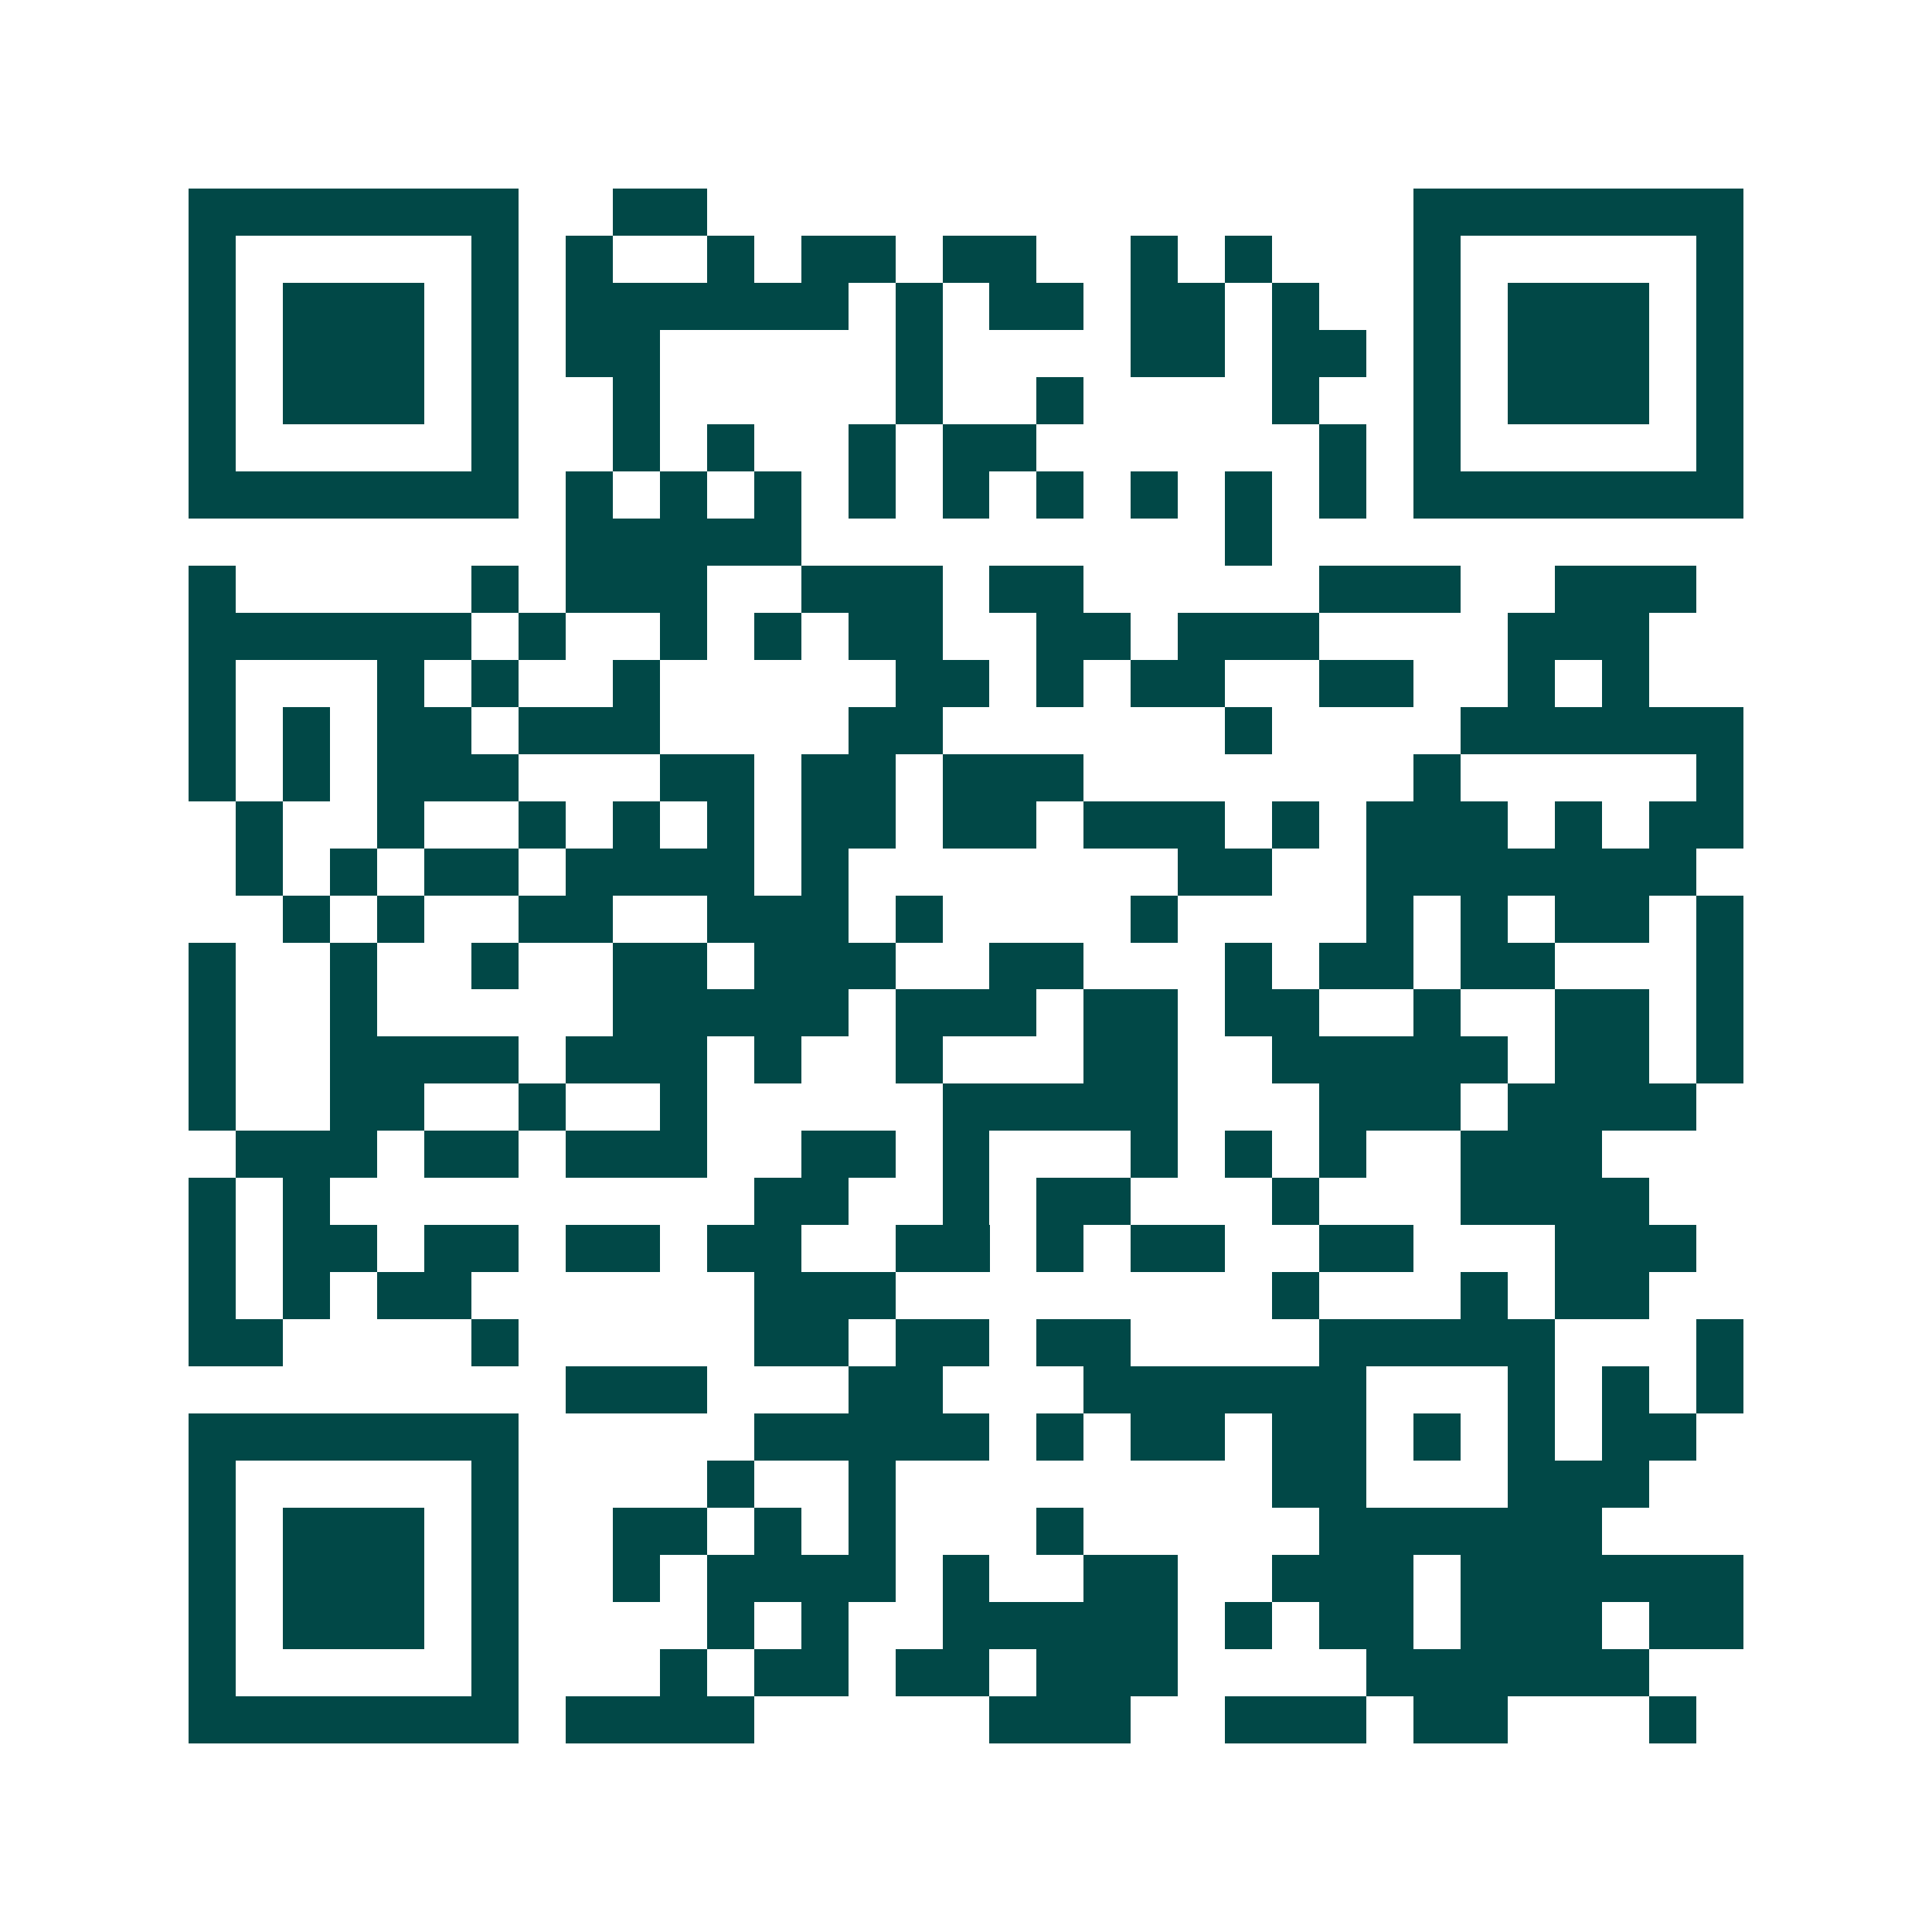 <svg xmlns="http://www.w3.org/2000/svg" width="200" height="200" viewBox="0 0 41 41" shape-rendering="crispEdges"><path fill="#ffffff" d="M0 0h41v41H0z"/><path stroke="#014847" d="M4 4.5h7m2 0h2m15 0h7M4 5.5h1m5 0h1m1 0h1m2 0h1m1 0h2m1 0h2m2 0h1m1 0h1m3 0h1m5 0h1M4 6.5h1m1 0h3m1 0h1m1 0h6m1 0h1m1 0h2m1 0h2m1 0h1m2 0h1m1 0h3m1 0h1M4 7.5h1m1 0h3m1 0h1m1 0h2m5 0h1m4 0h2m1 0h2m1 0h1m1 0h3m1 0h1M4 8.5h1m1 0h3m1 0h1m2 0h1m5 0h1m2 0h1m4 0h1m2 0h1m1 0h3m1 0h1M4 9.5h1m5 0h1m2 0h1m1 0h1m2 0h1m1 0h2m6 0h1m1 0h1m5 0h1M4 10.5h7m1 0h1m1 0h1m1 0h1m1 0h1m1 0h1m1 0h1m1 0h1m1 0h1m1 0h1m1 0h7M12 11.5h5m9 0h1M4 12.5h1m5 0h1m1 0h3m2 0h3m1 0h2m5 0h3m2 0h3M4 13.5h6m1 0h1m2 0h1m1 0h1m1 0h2m2 0h2m1 0h3m4 0h3M4 14.5h1m3 0h1m1 0h1m2 0h1m5 0h2m1 0h1m1 0h2m2 0h2m2 0h1m1 0h1M4 15.5h1m1 0h1m1 0h2m1 0h3m4 0h2m6 0h1m4 0h6M4 16.5h1m1 0h1m1 0h3m3 0h2m1 0h2m1 0h3m7 0h1m5 0h1M5 17.5h1m2 0h1m2 0h1m1 0h1m1 0h1m1 0h2m1 0h2m1 0h3m1 0h1m1 0h3m1 0h1m1 0h2M5 18.5h1m1 0h1m1 0h2m1 0h4m1 0h1m7 0h2m2 0h7M6 19.5h1m1 0h1m2 0h2m2 0h3m1 0h1m4 0h1m4 0h1m1 0h1m1 0h2m1 0h1M4 20.5h1m2 0h1m2 0h1m2 0h2m1 0h3m2 0h2m3 0h1m1 0h2m1 0h2m3 0h1M4 21.5h1m2 0h1m5 0h5m1 0h3m1 0h2m1 0h2m2 0h1m2 0h2m1 0h1M4 22.5h1m2 0h4m1 0h3m1 0h1m2 0h1m3 0h2m2 0h5m1 0h2m1 0h1M4 23.5h1m2 0h2m2 0h1m2 0h1m5 0h5m3 0h3m1 0h4M5 24.5h3m1 0h2m1 0h3m2 0h2m1 0h1m3 0h1m1 0h1m1 0h1m2 0h3M4 25.5h1m1 0h1m9 0h2m2 0h1m1 0h2m3 0h1m3 0h4M4 26.5h1m1 0h2m1 0h2m1 0h2m1 0h2m2 0h2m1 0h1m1 0h2m2 0h2m3 0h3M4 27.5h1m1 0h1m1 0h2m6 0h3m8 0h1m3 0h1m1 0h2M4 28.5h2m4 0h1m5 0h2m1 0h2m1 0h2m4 0h5m3 0h1M12 29.5h3m3 0h2m3 0h6m3 0h1m1 0h1m1 0h1M4 30.5h7m5 0h5m1 0h1m1 0h2m1 0h2m1 0h1m1 0h1m1 0h2M4 31.5h1m5 0h1m4 0h1m2 0h1m8 0h2m3 0h3M4 32.5h1m1 0h3m1 0h1m2 0h2m1 0h1m1 0h1m3 0h1m5 0h6M4 33.5h1m1 0h3m1 0h1m2 0h1m1 0h4m1 0h1m2 0h2m2 0h3m1 0h6M4 34.5h1m1 0h3m1 0h1m4 0h1m1 0h1m2 0h5m1 0h1m1 0h2m1 0h3m1 0h2M4 35.5h1m5 0h1m3 0h1m1 0h2m1 0h2m1 0h3m4 0h6M4 36.5h7m1 0h4m5 0h3m2 0h3m1 0h2m3 0h1"/></svg>

